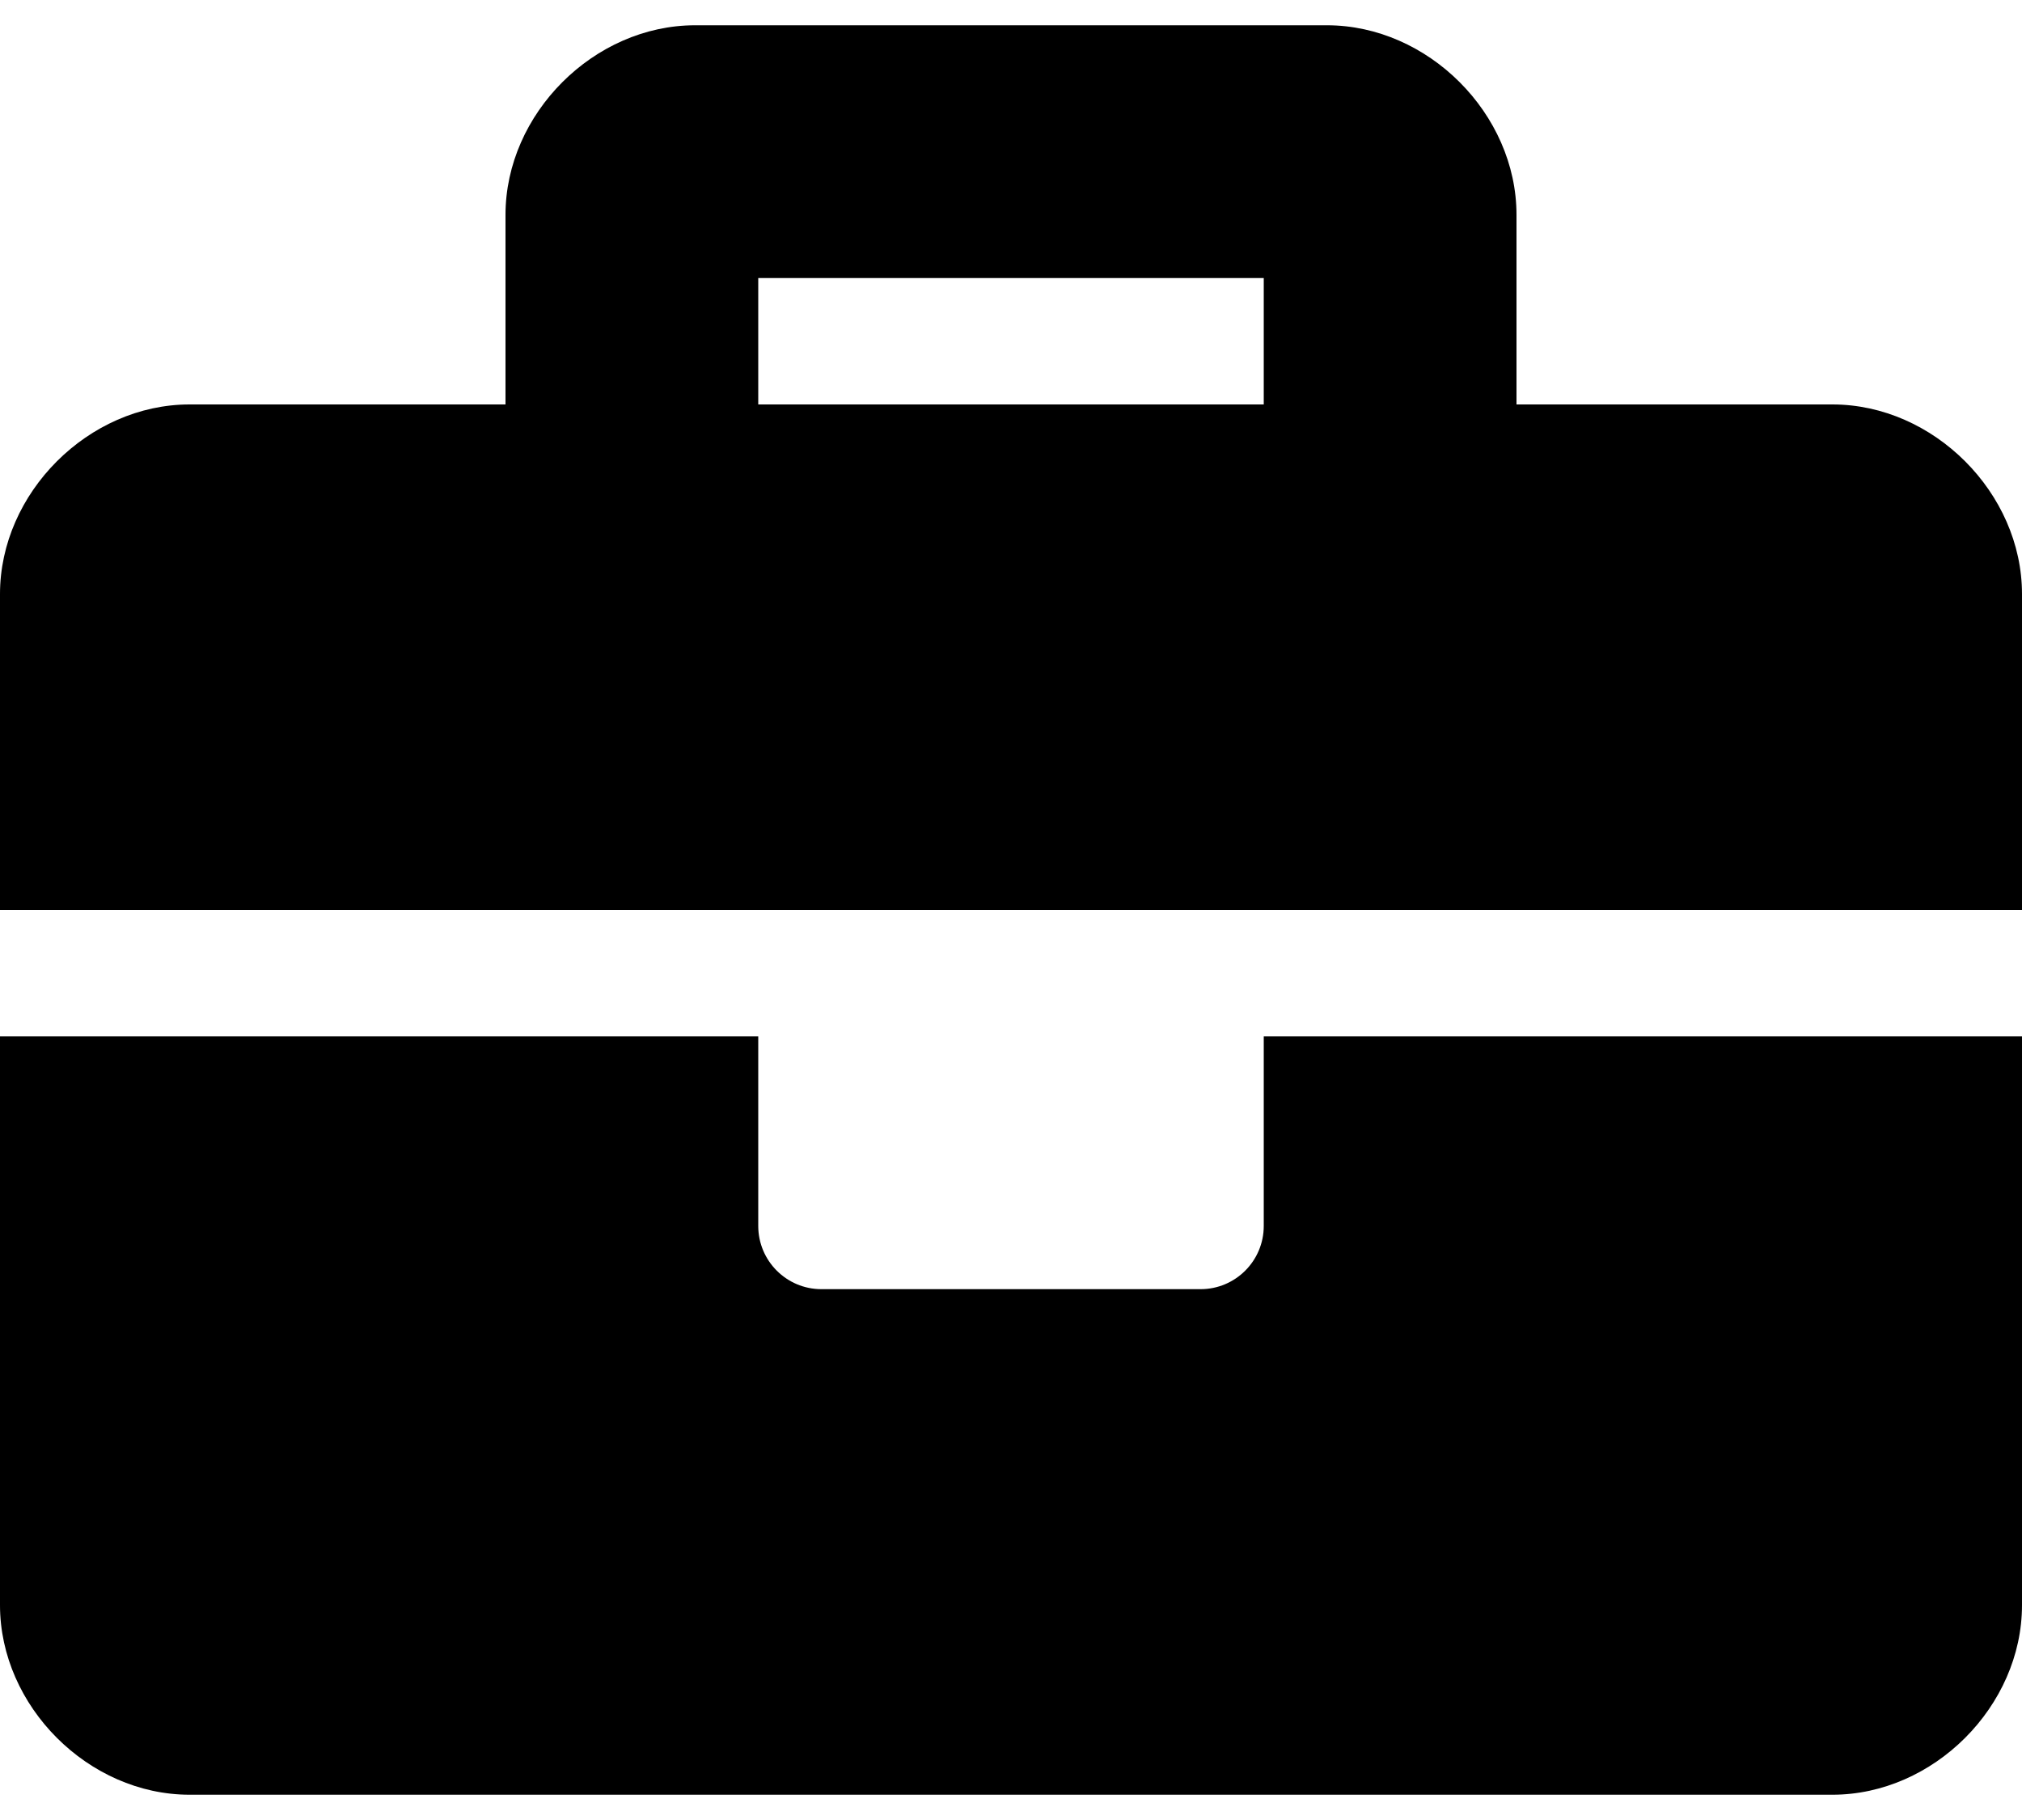 <svg width="20" height="18" viewBox="0 0 20 18" fill="none" xmlns="http://www.w3.org/2000/svg">
<path d="M12.5 12.125C12.5 12.47 12.22 12.75 11.875 12.75H8.125C7.78 12.75 7.5 12.47 7.5 12.125V10.25H0V15.875C0 16.875 0.875 17.75 1.875 17.75H18.125C19.125 17.75 20 16.875 20 15.875V10.25H12.5V12.125ZM18.125 4H15V2.125C15 1.125 14.125 0.25 13.125 0.25H6.875C5.875 0.25 5 1.125 5 2.125V4H1.875C0.875 4 0 4.875 0 5.875V9H20V5.875C20 4.875 19.125 4 18.125 4ZM12.5 4H7.5V2.75H12.5V4Z" fill="black"/>
</svg>
